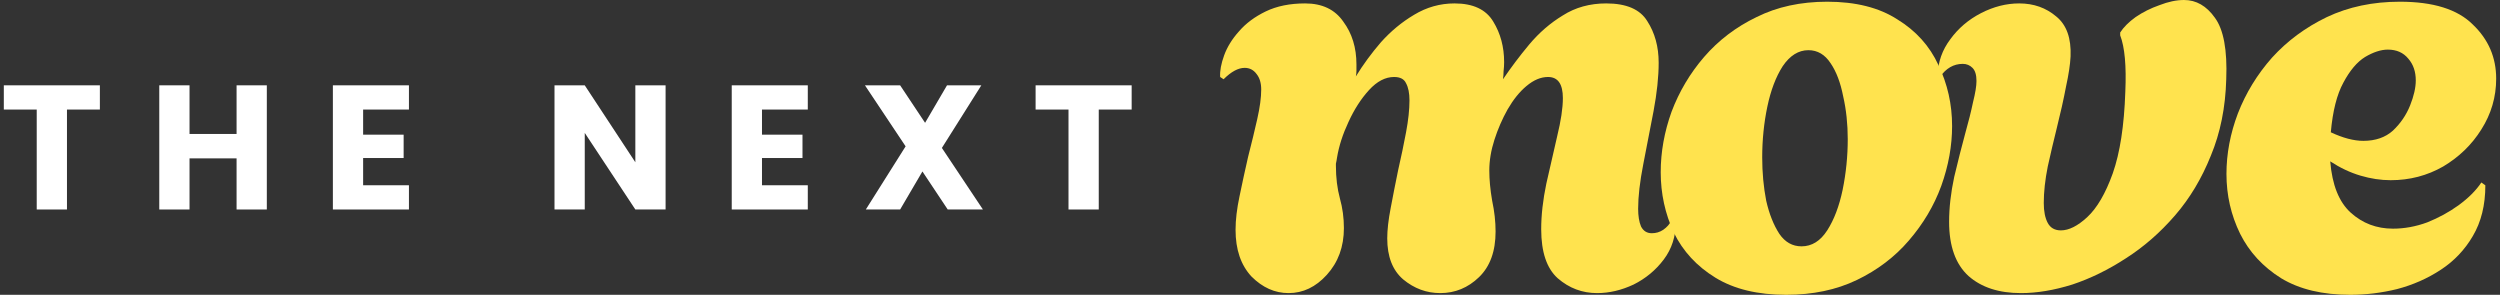 <svg width="424" height="50" viewBox="0 0 424 50" fill="none" xmlns="http://www.w3.org/2000/svg">
<rect x="0" y="0" width="424" height="50" fill="#333333" stroke="none"/>
<path d="M16.938 14.47V18.58H11.358V35.53H6.228V18.58H0.648V14.47H16.938Z" fill="white"/>
<path d="M45.253 14.47V35.53H40.123V26.86H32.143V35.53H27.013V14.47H32.143V22.72H40.123V14.47H45.253Z" fill="white"/>
<path d="M61.586 18.58V22.84H68.456V26.8H61.586V31.42H69.356V35.53H56.456V14.47H69.356V18.58H61.586Z" fill="white"/>
<path d="M112.884 35.53H107.754L99.174 22.54V35.53H94.044V14.47H99.174L107.754 27.52V14.47H112.884V35.53Z" fill="white"/>
<path d="M129.232 18.58V22.84H136.102V26.8H129.232V31.42H137.002V35.53H124.102V14.47H137.002V18.58H129.232Z" fill="white"/>
<path d="M160.733 35.53L156.443 29.08L152.663 35.53H146.843L153.593 24.82L146.693 14.47H152.663L156.893 20.83L160.613 14.47H166.433L159.743 25.09L166.703 35.53H160.733Z" fill="white"/>
<path d="M191.928 14.47V18.58H186.348V35.53H181.218V18.58H175.638V14.47H191.928Z" fill="white"/>
<path d="M218.544 49.71C216.223 49.71 214.128 48.775 212.258 46.905C210.453 44.971 209.55 42.328 209.55 38.975C209.55 37.298 209.776 35.397 210.227 33.269C210.678 31.077 211.162 28.852 211.678 26.596C212.258 24.339 212.774 22.212 213.225 20.213C213.677 18.214 213.902 16.538 213.902 15.184C213.902 14.088 213.644 13.217 213.129 12.572C212.613 11.863 211.936 11.509 211.098 11.509C210.002 11.509 208.809 12.153 207.519 13.443L206.939 13.056C206.874 12.024 207.1 10.8 207.616 9.381C208.132 7.963 208.97 6.609 210.13 5.319C211.291 3.965 212.806 2.837 214.676 1.934C216.546 1.032 218.77 0.58 221.349 0.58C224.25 0.58 226.41 1.612 227.829 3.675C229.312 5.674 230.053 8.092 230.053 10.928C230.053 11.251 230.053 11.605 230.053 11.992C230.053 12.315 230.021 12.637 229.956 12.959C231.181 10.961 232.6 9.026 234.212 7.157C235.888 5.287 237.758 3.74 239.821 2.515C241.949 1.225 244.237 0.58 246.688 0.58C249.847 0.58 252.039 1.612 253.264 3.675C254.489 5.674 255.101 7.963 255.101 10.542C255.101 11.057 255.069 11.573 255.005 12.089C255.005 12.54 254.972 12.992 254.908 13.443C256.262 11.444 257.745 9.478 259.357 7.544C261.033 5.545 262.935 3.901 265.063 2.611C267.19 1.257 269.64 0.58 272.413 0.58C275.83 0.58 278.151 1.58 279.376 3.578C280.666 5.577 281.31 7.93 281.31 10.638C281.31 13.024 281.02 15.764 280.44 18.859C279.86 21.889 279.279 24.887 278.699 27.853C278.119 30.819 277.829 33.333 277.829 35.397C277.829 36.621 277.99 37.621 278.312 38.395C278.699 39.168 279.312 39.555 280.15 39.555C280.859 39.555 281.504 39.362 282.084 38.975C282.729 38.523 283.18 38.008 283.438 37.428L284.212 37.718C284.212 40.103 283.535 42.199 282.181 44.004C280.827 45.809 279.118 47.228 277.055 48.259C274.992 49.226 272.929 49.71 270.865 49.71C268.351 49.71 266.127 48.872 264.192 47.195C262.323 45.519 261.388 42.747 261.388 38.878C261.388 36.493 261.678 33.914 262.258 31.141C262.903 28.369 263.515 25.693 264.096 23.114C264.74 20.471 265.063 18.311 265.063 16.634C265.063 14.249 264.225 13.056 262.548 13.056C261.323 13.056 260.098 13.572 258.873 14.604C257.713 15.571 256.649 16.892 255.682 18.569C254.779 20.18 254.038 21.889 253.457 23.694C252.877 25.5 252.587 27.241 252.587 28.917C252.587 30.464 252.748 32.173 253.07 34.043C253.457 35.848 253.651 37.589 253.651 39.265C253.651 42.618 252.716 45.197 250.846 47.002C248.976 48.807 246.784 49.71 244.27 49.71C241.949 49.71 239.853 48.936 237.983 47.389C236.178 45.841 235.276 43.52 235.276 40.425C235.276 39.007 235.469 37.298 235.856 35.3C236.243 33.237 236.662 31.109 237.113 28.917C237.629 26.66 238.08 24.5 238.467 22.437C238.854 20.374 239.047 18.569 239.047 17.021C239.047 15.796 238.854 14.829 238.467 14.12C238.145 13.411 237.468 13.056 236.436 13.056C234.953 13.056 233.535 13.798 232.181 15.28C230.827 16.763 229.666 18.569 228.699 20.696C227.732 22.759 227.087 24.758 226.765 26.692C226.7 27.144 226.636 27.498 226.571 27.756C226.571 28.014 226.571 28.143 226.571 28.143C226.571 30.142 226.797 31.979 227.248 33.656C227.7 35.268 227.925 36.944 227.925 38.685C227.925 41.844 226.958 44.487 225.024 46.615C223.154 48.678 220.994 49.71 218.544 49.71Z" fill="#FFE34E"/>
<path d="M302.933 50C298.098 50 294.1 49.033 290.941 47.099C287.782 45.164 285.428 42.618 283.881 39.458C282.398 36.235 281.657 32.818 281.657 29.207C281.657 25.79 282.269 22.373 283.494 18.956C284.784 15.538 286.621 12.444 289.007 9.671C291.457 6.834 294.423 4.578 297.904 2.901C301.386 1.161 305.383 0.29 309.896 0.29C314.732 0.29 318.697 1.289 321.792 3.288C324.951 5.222 327.272 7.801 328.755 11.025C330.303 14.249 331.076 17.698 331.076 21.373C331.076 24.726 330.464 28.111 329.239 31.528C328.014 34.881 326.176 37.975 323.726 40.812C321.341 43.585 318.407 45.809 314.926 47.486C311.444 49.162 307.446 50 302.933 50ZM305.544 41.779C307.285 41.779 308.736 40.877 309.896 39.072C311.057 37.266 311.927 34.977 312.508 32.205C313.088 29.368 313.378 26.499 313.378 23.598C313.378 21.019 313.12 18.601 312.604 16.344C312.153 14.023 311.444 12.153 310.477 10.735C309.51 9.252 308.252 8.511 306.705 8.511C305.029 8.511 303.578 9.413 302.353 11.219C301.192 13.024 300.322 15.313 299.742 18.085C299.161 20.858 298.871 23.727 298.871 26.692C298.871 29.271 299.097 31.721 299.548 34.043C300.064 36.299 300.806 38.169 301.773 39.652C302.74 41.07 303.997 41.779 305.544 41.779Z" fill="#FFE34E"/>
<path d="M342.755 49.71C339.015 49.71 336.05 48.743 333.857 46.809C331.665 44.81 330.569 41.747 330.569 37.621C330.569 35.235 330.859 32.689 331.44 29.981C332.084 27.273 332.697 24.855 333.277 22.727C333.857 20.664 334.309 18.859 334.631 17.311C335.018 15.764 335.211 14.571 335.211 13.733C335.211 12.701 334.986 11.96 334.534 11.509C334.083 11.057 333.535 10.832 332.89 10.832C331.343 10.832 330.053 11.573 329.022 13.056L328.635 12.669C328.7 10.477 329.409 8.478 330.763 6.673C332.117 4.803 333.857 3.32 335.985 2.224C338.113 1.128 340.273 0.58 342.465 0.58C344.915 0.58 347.01 1.322 348.751 2.805C350.492 4.223 351.298 6.48 351.169 9.574C351.104 10.928 350.847 12.637 350.395 14.7C350.008 16.763 349.46 19.213 348.751 22.05C348.3 23.856 347.816 25.919 347.3 28.24C346.849 30.497 346.623 32.56 346.623 34.429C346.623 35.848 346.849 36.976 347.3 37.814C347.752 38.653 348.493 39.072 349.525 39.072C350.879 39.072 352.362 38.33 353.974 36.847C355.65 35.3 357.101 32.818 358.326 29.4C359.551 25.919 360.26 21.309 360.453 15.571C360.647 11.186 360.357 7.995 359.583 5.996V5.513C360.163 4.61 361.033 3.74 362.194 2.901C363.419 2.063 364.773 1.386 366.256 0.87C367.739 0.29 369.125 0 370.415 0C372.478 0 374.219 0.999 375.637 2.998C377.12 4.997 377.765 8.478 377.571 13.443C377.442 18.214 376.572 22.534 374.96 26.402C373.413 30.271 371.382 33.656 368.867 36.557C366.353 39.458 363.58 41.876 360.55 43.81C357.584 45.745 354.554 47.228 351.459 48.259C348.364 49.226 345.463 49.71 342.755 49.71Z" fill="#FFE34E"/>
<path d="M398.594 50C393.887 50 389.987 49.065 386.892 47.195C383.797 45.261 381.476 42.747 379.928 39.652C378.381 36.493 377.607 33.108 377.607 29.497C377.607 26.08 378.252 22.663 379.542 19.246C380.896 15.764 382.83 12.605 385.344 9.768C387.923 6.931 391.018 4.642 394.629 2.901C398.304 1.161 402.43 0.29 407.008 0.29C412.682 0.29 416.808 1.58 419.387 4.159C422.03 6.673 423.352 9.736 423.352 13.346C423.352 16.441 422.514 19.31 420.838 21.954C419.226 24.533 417.066 26.628 414.358 28.24C411.65 29.787 408.684 30.561 405.46 30.561C403.784 30.561 402.075 30.303 400.335 29.787C398.594 29.271 396.885 28.465 395.209 27.369C395.531 31.367 396.692 34.268 398.691 36.074C400.689 37.879 403.075 38.781 405.847 38.781C407.781 38.781 409.716 38.427 411.65 37.718C413.584 36.944 415.357 35.977 416.969 34.816C418.645 33.591 419.935 32.302 420.838 30.948L421.515 31.431C421.515 34.784 420.805 37.653 419.387 40.039C418.033 42.36 416.228 44.262 413.971 45.745C411.714 47.228 409.232 48.324 406.524 49.033C403.881 49.678 401.237 50 398.594 50ZM400.818 23.888C402.881 23.888 404.558 23.308 405.847 22.147C407.137 20.922 408.104 19.503 408.749 17.892C409.393 16.28 409.716 14.861 409.716 13.636C409.716 12.153 409.297 10.928 408.458 9.961C407.62 8.93 406.46 8.414 404.977 8.414C403.816 8.414 402.527 8.833 401.108 9.671C399.754 10.509 398.529 11.96 397.433 14.023C396.337 16.022 395.628 18.827 395.306 22.437C397.369 23.404 399.206 23.888 400.818 23.888Z" fill="#FFE34E"/>
</svg>
